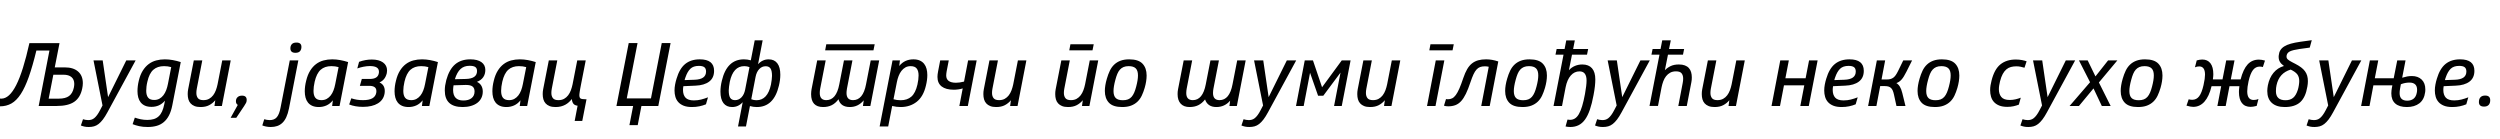 <?xml version="1.0"?>
<svg version="1.1" xmlns="http://www.w3.org/2000/svg" width="1132.352px" height="63px"><path fill="#000000" d="M24.8,30.52l4.56,0q3.88,0,6.02,1.88t2.14,5.28q0,0.64-0.08,1.22t-0.2,1.18q-0.84,4.12-3.6,6.02t-7.96,1.9l-8.16,0l4.88-25.12l-5.92,0q-1.72,7.08-3.42,11.9t-3.64,7.8t-4.24,4.28t-5.18,1.3q-0.6,0-1.2-0.2l0.92-3.36l0.54,0.06t0.3,0.02q1.84,0,3.52-1.52t3.26-4.62t3.06-7.84t2.92-11.18l13.64,0z M24.16,33.84l-2.12,10.84l4.64,0q2.96,0,4.58-1.18t2.18-3.78q0.08-0.44,0.14-0.84t0.06-0.84q0-2.04-1.26-3.12t-3.66-1.08l-4.56,0z M46.515,27.36l2.44,16.64l8.24-16.64l4.24,0l-12.76,23.48q-1.08,2-2.06,3.28t-1.96,2.04t-2.06,1.06t-2.36,0.3q-1.16,0-1.98-0.18t-1.62-0.5l0.96-2.84q0.52,0.16,1.12,0.28t1.24,0.12q0.76,0,1.44-0.2t1.3-0.7t1.28-1.38t1.38-2.28l1.08-2.08l-4.08-20.4l4.16,0z M74.71,45.6q-1.28,1.48-2.78,2.14t-3.3,0.66q-1.76,0-2.96-0.54t-1.96-1.5t-1.1-2.26t-0.34-2.82q0-2.28,0.6-4.76q0.64-2.68,1.8-4.52t2.68-2.98t3.38-1.64t3.94-0.5q1.8,0,3.64,0.34t3.56,0.9l-3.84,19.64q-0.52,2.64-1.48,4.5t-2.36,3.04t-3.22,1.7t-4.02,0.52q-2.24,0-3.92-0.38t-2.96-0.9l1-2.96q1.24,0.44,2.66,0.74t2.98,0.3q1.68,0,2.94-0.38t2.2-1.24t1.56-2.22t1.02-3.36z M74.31,29.96q-3,0-4.86,1.64t-2.7,5.4q-0.28,1.16-0.4,2.2t-0.12,1.92q0,2,0.84,3.08t2.76,1.08q1.36,0,2.4-0.58t1.8-1.58t1.26-2.32t0.78-2.8l1.48-7.6q-1.52-0.44-3.24-0.44z M97.144,48l0.36-2.6q-1.16,1.4-2.76,2.24t-3.92,0.84q-1.6,0-2.7-0.44t-1.8-1.22t-1-1.84t-0.3-2.34q0-0.52,0.04-1.08t0.16-1.12l2.56-13.08l3.84,0l-2.48,12.76q-0.12,0.56-0.16,1.06t-0.04,0.94q0,1.44,0.7,2.34t2.5,0.9q1.48,0,2.56-0.6t1.84-1.6t1.24-2.3t0.76-2.66l2.12-10.84l3.84,0l-4,20.64l-3.36,0z M104.459,53.36l3.24-5.84q-0.84-0.52-0.84-1.68q0-1.12,0.74-1.82t2.02-0.7q2.12,0,2.12,1.96q0,0.72-0.28,1.3t-0.88,1.46l-3.56,5.32l-2.56,0z  M135.129,27.36l-4.24,21.76q-0.48,2.36-1.22,3.96t-1.78,2.58t-2.34,1.42t-2.9,0.44q-1.2,0-2.2-0.22t-1.64-0.5l0.88-2.8q0.52,0.16,1.16,0.28t1.32,0.12q2.12,0,3.24-1.34t1.68-4.38l4.16-21.32l3.88,0z M136.529,21.24q0,1.2-0.64,1.94t-2.08,0.74q-2.28,0-2.28-2.04q0-1.16,0.66-1.88t2.1-0.72q2.24,0,2.24,1.96z M150.443,48l0.32-2.56q-1.28,1.6-2.9,2.32t-3.46,0.72q-1.72,0-2.94-0.54t-1.98-1.5t-1.1-2.26t-0.34-2.82q0-1.16,0.16-2.36t0.48-2.44q0.64-2.68,1.8-4.54t2.68-3t3.38-1.64t3.94-0.5q1.8,0,3.64,0.34t3.56,0.9l-3.88,19.88l-3.36,0z M145.603,45.36q1.36,0,2.4-0.58t1.8-1.56t1.26-2.3t0.78-2.8l1.52-7.72q-1.52-0.44-3.28-0.44q-3,0-4.84,1.64t-2.72,5.44q-0.52,2.32-0.52,4.12q0,2.12,0.86,3.16t2.74,1.04z M168.398,26.96q3.24,0,5.08,1.32t1.84,3.64q0,0.6-0.12,1.2q-0.76,3.16-3.32,4.2q2.4,1.12,2.4,3.88q0,0.2-0.02,0.52t-0.06,0.56q-0.44,2.92-3,4.52t-6.8,1.6q-1.8,0-3.38-0.28t-2.86-0.8l0.96-2.8q1.28,0.44,2.56,0.64t2.72,0.2q2.76,0,4.22-0.82t1.78-2.42q0.04-0.2,0.06-0.44t0.02-0.44q0-2.36-3.24-2.36l-4.24,0l0.88-3.12l3.64,0q3.56,0,4.04-2.48q0.08-0.36,0.08-0.5l0-0.34q0-2.52-4.12-2.52q-1.32,0-2.86,0.3t-2.82,0.78l0.8-3q2.88-1.04,5.76-1.04z M191.113,48l0.32-2.56q-1.28,1.6-2.9,2.32t-3.46,0.72q-1.72,0-2.94-0.54t-1.98-1.5t-1.1-2.26t-0.34-2.82q0-1.16,0.16-2.36t0.48-2.44q0.64-2.68,1.8-4.54t2.68-3t3.38-1.64t3.94-0.5q1.8,0,3.64,0.34t3.56,0.9l-3.88,19.88l-3.36,0z M186.273,45.36q1.36,0,2.4-0.58t1.8-1.56t1.26-2.3t0.78-2.8l1.52-7.72q-1.52-0.44-3.28-0.44q-3,0-4.84,1.64t-2.72,5.44q-0.52,2.32-0.52,4.12q0,2.12,0.86,3.16t2.74,1.04z M213.028,26.88q3.24,0,5.02,1.26t1.78,3.54q0,1.88-0.94,3.26t-2.86,2.14q1.28,0.56,1.96,1.7t0.68,2.7q0,1.6-0.64,2.9t-1.82,2.2t-2.88,1.4t-3.78,0.5q-8.08,0-8.08-7.48q0-1.16,0.16-2.26t0.52-2.5q1.32-4.8,3.98-7.08t6.9-2.28z M214.948,41.44q0-1.52-0.9-2.24t-2.9-0.72l-0.32,0l-5.4,0.16l-0.14,1.12t-0.06,0.96q0,4.8,4.64,4.8q2.4,0,3.74-1.08t1.34-3z M212.708,29.8q-2.52,0-4.1,1.44t-2.58,4.64l4.96-0.12q5.08-0.12,5.08-3.6q0-1.24-0.78-1.8t-2.58-0.56z M235.422,48l0.32-2.56q-1.28,1.6-2.9,2.32t-3.46,0.72q-1.72,0-2.94-0.54t-1.98-1.5t-1.1-2.26t-0.34-2.82q0-1.16,0.16-2.36t0.48-2.44q0.64-2.68,1.8-4.54t2.68-3t3.38-1.64t3.94-0.5q1.8,0,3.64,0.34t3.56,0.9l-3.88,19.88l-3.36,0z M230.582,45.36q1.36,0,2.4-0.58t1.8-1.56t1.26-2.3t0.78-2.8l1.52-7.72q-1.52-0.44-3.28-0.44q-3,0-4.84,1.64t-2.72,5.44q-0.52,2.32-0.52,4.12q0,2.12,0.86,3.16t2.74,1.04z M252.417,27.36l-2.48,12.76q-0.12,0.56-0.16,1.06t-0.04,0.94q0,1.44,0.7,2.34t2.5,0.9q1.48,0,2.56-0.6t1.84-1.6t1.24-2.3t0.76-2.66l2.12-10.84l3.84,0l-2.08,10.64q-0.24,1.24-0.4,2.1t-0.24,1.44t-0.12,0.94t-0.04,0.6q0,1.16,0.54,1.52t2.3,0.36l0.4,0l-1.92,9.8l-3.44,0l1.32-6.88q-1.4-0.16-1.96-0.98t-0.64-2.06q-0.6,0.76-1.32,1.42t-1.62,1.16t-2,0.78t-2.46,0.28q-1.6,0-2.7-0.44t-1.8-1.22t-1-1.84t-0.3-2.34q0-0.52,0.04-1.08t0.16-1.12l2.56-13.08l3.84,0z  M288.767,19.52l-4.88,25.04l10.96,0l4.88-25.04l4,0l-5.56,28.48l-7.64,0l-1.68,8.68l-3.76,0l1.68-8.68l-7.56,0l5.56-28.48l4,0z M309.521,39.04q-0.08,0.44-0.12,0.88t-0.04,0.8q0,2.28,1.14,3.52t3.78,1.24q1.76,0,3.32-0.4t3.08-1l-0.92,3.16q-1.32,0.56-2.94,0.9t-3.42,0.34q-2.24,0-3.74-0.6t-2.42-1.62t-1.32-2.38t-0.4-2.88q0-1.32,0.26-2.7t0.66-2.66q1.36-4.6,3.94-6.68t6.58-2.08q6.48,0,6.48,5.2q0,3.2-2.22,4.88t-6.22,1.84z M310.481,35q-0.12,0.32-0.22,0.64t-0.18,0.64l4.52-0.16q5.2-0.16,5.2-3.72q0-1.36-0.78-1.96t-2.46-0.6q-2.52,0-3.86,1.3t-2.22,3.86z M345.436,18.28l-2.08,10.8q2-2.2,4.8-2.2q2.56,0,3.92,1.78t1.36,5.18q0,1.16-0.16,2.42t-0.48,2.54q-2.28,9.68-10,9.68q-1.56,0-3.12-0.44l-1.8,9.24l-3.6,0l2.12-11q-1.96,2.2-4.8,2.2q-2.56,0-3.92-1.78t-1.36-5.18q0-1.16,0.16-2.42t0.48-2.54q2.28-9.68,10-9.68q1.56,0,3.12,0.44l1.76-9.04l3.6,0z M332.956,45.36q1.68,0,2.9-1.28t1.66-3.52l1.96-10.16q-1.12-0.44-2.36-0.44q-5.04,0-6.56,7.08q-0.2,1.04-0.34,2.18t-0.14,1.74q0,2.36,0.68,3.38t2.2,1.02z M346.796,30q-1.68,0-2.9,1.28t-1.66,3.52l-1.96,10.16q1.12,0.44,2.36,0.44q5.04,0,6.56-7.08q0.2-1.04,0.34-2.18t0.14-1.74q0-2.36-0.68-3.38t-2.2-1.02z  M373.986,27.36l-2.48,12.76q-0.12,0.6-0.16,1.06t-0.04,0.94q0,3.24,2.96,3.24q4.52,0,5.88-7.16l2.12-10.84l3.84,0l-2.48,12.76q-0.12,0.68-0.16,1.18t-0.04,0.82q0,3.24,2.96,3.24q4.52,0,5.88-7.16l2.12-10.84l3.84,0l-4,20.64l-3.36,0l0.36-2.56q-2.52,3.04-6.28,3.04q-4.2,0-5.16-3.52q-1.36,1.84-3.06,2.68t-3.9,0.84q-5.44,0-5.44-5.84q0-0.52,0.06-1.14t0.14-1.06l2.56-13.08l3.84,0z M396.186,20.04l-0.56,2.76l-21.88,0l0.52-2.76l21.92,0z M407.62,27.36l-0.32,2.52q1.28-1.56,2.88-2.28t3.52-0.72q1.72,0,2.92,0.54t1.96,1.5t1.1,2.26t0.34,2.82q0,1.12-0.16,2.32t-0.48,2.48q-1.16,4.96-4.18,7.32t-7.26,2.36q-0.92,0-1.9-0.12t-1.94-0.36l-1.8,9.28l-3.88,0l5.84-29.92l3.36,0z M404.7,44.96q1.52,0.44,3.24,0.44q3,0,4.86-1.64t2.74-5.44q0.52-2.32,0.52-4.16q0-2.04-0.84-3.12t-2.76-1.08q-1.36,0-2.38,0.58t-1.78,1.56t-1.28,2.32t-0.8,2.82z M429.735,27.36l-0.96,4.96q-0.08,0.44-0.14,0.96t-0.06,0.88q0,3.32,4.44,3.32q1.6,0,3.64-0.52l1.84-9.6l3.88,0l-4,20.64l-3.84,0l1.52-7.96q-0.8,0.28-1.94,0.44t-2.06,0.16q-3.64,0-5.54-1.48t-1.9-4.32q0-1.08,0.28-2.48l0.96-5l3.88,0z M457.53,48l0.36-2.6q-1.16,1.4-2.76,2.24t-3.92,0.84q-1.6,0-2.7-0.44t-1.8-1.22t-1-1.84t-0.3-2.34q0-0.52,0.04-1.08t0.16-1.12l2.56-13.08l3.84,0l-2.48,12.76q-0.12,0.56-0.16,1.06t-0.04,0.94q0,1.44,0.7,2.34t2.5,0.9q1.48,0,2.56-0.6t1.84-1.6t1.24-2.3t0.76-2.66l2.12-10.84l3.84,0l-4,20.64l-3.36,0z  M490.079,48l0.36-2.6q-1.16,1.4-2.76,2.24t-3.92,0.84q-1.6,0-2.7-0.44t-1.8-1.22t-1-1.84t-0.3-2.34q0-0.52,0.04-1.08t0.16-1.12l2.56-13.08l3.84,0l-2.48,12.76q-0.12,0.56-0.16,1.06t-0.04,0.94q0,1.44,0.7,2.34t2.5,0.9q1.48,0,2.56-0.6t1.84-1.6t1.24-2.3t0.76-2.66l2.12-10.84l3.84,0l-4,20.64l-3.36,0z M484.839,20.04l10.56,0l-0.56,2.76l-10.52,0z M501.354,35.6q0.56-1.96,1.34-3.58t1.98-2.76t2.86-1.76t3.94-0.62q4.16,0,6.02,1.96t1.86,5.36q0,2.56-0.88,5.6q-0.56,1.92-1.32,3.52t-1.96,2.74t-2.88,1.78t-4.04,0.64q-4.16,0-6-1.96t-1.84-5.32q0-2.48,0.92-5.6z M514.634,39.2q0.4-1.52,0.6-2.76t0.2-2.28q0-2.2-1.02-3.2t-3.18-1q-1.36,0-2.32,0.4t-1.66,1.18t-1.18,1.94t-0.88,2.68q-0.84,3.08-0.84,5.08q0,2.16,1,3.16t3.24,1q1.36,0,2.32-0.38t1.64-1.16t1.18-1.94t0.9-2.72z  M539.984,27.36l-2.48,12.76q-0.08,0.36-0.14,0.94t-0.06,1.06q0,3.24,2.96,3.24q4.52,0,5.88-7.16l2.12-10.84l3.84,0l-2.48,12.76q-0.08,0.36-0.14,0.94t-0.06,1.06q0,3.24,2.96,3.24q4.52,0,5.88-7.16l2.12-10.84l3.84,0l-4,20.64l-3.36,0l0.32-2.4q-2.48,2.88-6.24,2.88q-2,0-3.28-0.88t-1.84-2.56q-1.4,1.8-3.1,2.62t-3.9,0.82q-2.64,0-4.04-1.52t-1.4-4.32q0-0.56,0.04-1.08t0.16-1.12l2.56-13.08l3.84,0z M572.179,27.36l2.44,16.64l8.24-16.64l4.24,0l-12.76,23.48q-1.08,2-2.06,3.28t-1.96,2.04t-2.06,1.06t-2.36,0.3q-1.16,0-1.98-0.18t-1.62-0.5l0.96-2.84q0.52,0.16,1.12,0.28t1.24,0.12q0.76,0,1.44-0.2t1.3-0.7t1.28-1.38t1.38-2.28l1.08-2.08l-4.08-20.4l4.16,0z M594.693,27.36l4.12,12.16l8.92-12.16l4,0l-4,20.64l-3.48,0l2.92-15.12l-7.8,10.48l-2.36,0l-3.64-10.4l-2.88,15.04l-3.48,0l3.96-20.64l3.72,0z M626.888,48l0.36-2.6q-1.16,1.4-2.76,2.24t-3.92,0.84q-1.6,0-2.7-0.44t-1.8-1.22t-1-1.84t-0.3-2.34q0-0.52,0.04-1.08t0.16-1.12l2.56-13.08l3.84,0l-2.48,12.76q-0.12,0.56-0.16,1.06t-0.04,0.94q0,1.44,0.7,2.34t2.5,0.9q1.48,0,2.56-0.6t1.84-1.6t1.24-2.3t0.76-2.66l2.12-10.84l3.84,0l-4,20.64l-3.36,0z  M650.318,27.36l3.88,0l-4,20.64l-3.84,0z M647.918,20.04l10.56,0l-0.56,2.76l-10.52,0z M674.752,48l-3.84,0l3.4-17.76q-0.52-0.12-0.9-0.16t-0.9-0.04q-1.2,0-2.1,0.32t-1.64,1.14t-1.38,2.2t-1.36,3.54q-1.04,3.12-2.06,5.22t-2.18,3.36t-2.58,1.8t-3.26,0.54q-1.12,0-1.92-0.28l0.92-3q0.32,0.04,0.5,0.06t0.38,0.02q1.04,0,1.9-0.42t1.66-1.5t1.62-2.96t1.78-4.76q0.8-2.36,1.74-3.98t2.18-2.6t2.8-1.42t3.6-0.44q2.68,0,5.52,0.96z M682.667,35.6q0.56-1.96,1.34-3.58t1.98-2.76t2.86-1.76t3.94-0.62q4.16,0,6.02,1.96t1.86,5.36q0,2.56-0.88,5.6q-0.56,1.92-1.32,3.52t-1.96,2.74t-2.88,1.78t-4.04,0.64q-4.16,0-6-1.96t-1.84-5.32q0-2.48,0.92-5.6z M695.947,39.2q0.4-1.52,0.6-2.76t0.2-2.28q0-2.2-1.02-3.2t-3.18-1q-1.36,0-2.32,0.4t-1.66,1.18t-1.18,1.94t-0.88,2.68q-0.84,3.08-0.84,5.08q0,2.16,1,3.16t3.24,1q1.36,0,2.32-0.38t1.64-1.16t1.18-1.94t0.9-2.72z M713.302,18.28l-0.76,3.92l6.8,0l-0.52,2.56l-6.8,0l-1.4,7.04q1.16-1.28,2.72-1.94t3.36-0.66q2.88,0,4.38,1.72t1.5,5.04q0,1.36-0.18,3.08t-0.62,4q-0.72,3.88-1.66,6.62t-2.2,4.48t-2.92,2.56t-3.74,0.82q-1.08,0-2.16-0.24l0.88-3.12q0.64,0.12,1.12,0.12q1.24,0,2.24-0.62t1.8-2t1.48-3.62t1.28-5.48q0.72-3.96,0.72-6.08q0-4.16-3.2-4.16q-2.32,0-3.96,1.88t-2.32,5.28l-1.64,8.52l-3.84,0l4.52-23.24l-3.64,0l0.52-2.56l3.6,0l0.76-3.92l3.88,0z M732.337,27.36l2.44,16.64l8.24-16.64l4.24,0l-12.76,23.48q-1.08,2-2.06,3.28t-1.96,2.04t-2.06,1.06t-2.36,0.3q-1.16,0-1.98-0.18t-1.62-0.5l0.96-2.84q0.52,0.16,1.12,0.28t1.24,0.12q0.76,0,1.44-0.2t1.3-0.7t1.28-1.38t1.38-2.28l1.08-2.08l-4.08-20.4l4.16,0z M756.771,18.28l-0.8,3.92l6.84,0l-0.52,2.56l-6.8,0l-1.4,7.04q1.12-1.16,2.64-1.88t3.68-0.72q1.6,0,2.72,0.42t1.82,1.2t1.02,1.86t0.32,2.36q0,0.52-0.04,1.08t-0.16,1.12l-2.08,10.76l-3.84,0l2-10.44q0.12-0.56,0.16-1.06t0.04-0.94q0-1.44-0.7-2.34t-2.54-0.9q-1.52,0-2.62,0.6t-1.88,1.6t-1.26,2.3t-0.76,2.66l-1.64,8.52l-3.84,0l4.52-23.24l-3.64,0l0.52-2.56l3.6,0l0.76-3.92l3.88,0z M782.926,48l0.36-2.6q-1.16,1.4-2.76,2.24t-3.92,0.84q-1.6,0-2.7-0.44t-1.8-1.22t-1-1.84t-0.3-2.34q0-0.52,0.04-1.08t0.16-1.12l2.56-13.08l3.84,0l-2.48,12.76q-0.12,0.56-0.16,1.06t-0.04,0.94q0,1.44,0.7,2.34t2.5,0.9q1.48,0,2.56-0.6t1.84-1.6t1.24-2.3t0.76-2.66l2.12-10.84l3.84,0l-4,20.64l-3.36,0z  M810.236,27.36l-1.56,8.08l9.16,0l1.56-8.08l3.88,0l-4,20.64l-3.84,0l1.8-9.36l-9.2,0l-1.8,9.36l-3.84,0l3.96-20.64l3.88,0z M830.27,39.04q-0.08,0.44-0.12,0.88t-0.04,0.8q0,2.28,1.14,3.52t3.78,1.24q1.76,0,3.32-0.4t3.08-1l-0.92,3.16q-1.32,0.56-2.94,0.9t-3.42,0.34q-2.24,0-3.74-0.6t-2.42-1.62t-1.32-2.38t-0.4-2.88q0-1.32,0.26-2.7t0.66-2.66q1.36-4.6,3.94-6.68t6.58-2.08q6.48,0,6.48,5.2q0,3.2-2.22,4.88t-6.22,1.84z M831.23,35q-0.12,0.32-0.22,0.64t-0.18,0.64l4.52-0.16q5.2-0.16,5.2-3.72q0-1.36-0.78-1.96t-2.46-0.6q-2.52,0-3.86,1.3t-2.22,3.86z M853.865,27.36l-1.64,8.64l2.24,0q1,0,1.72-0.18t1.32-0.6t1.12-1.16t1.08-1.86l2.36-4.84l4,0l-2.56,5.12q-0.64,1.24-1.16,2.1t-1.06,1.46t-1.1,0.98t-1.24,0.62q0.92,0.52,1.58,1.6t1.1,2.88l1.44,5.88l-4.08,0l-1.12-5.12q-0.24-1.12-0.56-1.86t-0.8-1.18t-1.14-0.64t-1.58-0.2l-2.16,0l-1.72,9l-3.76,0l3.96-20.64l3.76,0z M869.46,35.6q0.56-1.96,1.34-3.58t1.98-2.76t2.86-1.76t3.94-0.62q4.16,0,6.02,1.96t1.86,5.36q0,2.56-0.88,5.6q-0.56,1.92-1.32,3.52t-1.96,2.74t-2.88,1.78t-4.04,0.64q-4.16,0-6-1.96t-1.84-5.32q0-2.48,0.92-5.6z M882.74,39.2q0.4-1.52,0.6-2.76t0.2-2.28q0-2.2-1.02-3.2t-3.18-1q-1.36,0-2.32,0.4t-1.66,1.18t-1.18,1.94t-0.88,2.68q-0.84,3.08-0.84,5.08q0,2.16,1,3.16t3.24,1q1.36,0,2.32-0.38t1.64-1.16t1.18-1.94t0.9-2.72z  M916.969,30.68q-0.76-0.24-1.7-0.44t-1.98-0.2q-1.32,0-2.46,0.3t-2.06,1.08t-1.64,2.08t-1.24,3.34q-0.2,0.88-0.36,1.78t-0.16,1.82q0,2.12,1.1,3.48t3.82,1.36q1.36,0,2.64-0.3t2.36-0.74l-0.88,3.16q-1.16,0.44-2.42,0.72t-2.82,0.28q-2.16,0-3.64-0.6t-2.4-1.62t-1.32-2.4t-0.4-2.94q0-1.12,0.18-2.22t0.46-2.14q1.28-5.12,4.02-7.32t6.94-2.2q1.52,0,2.78,0.24t2.14,0.56z M925.004,27.36l2.44,16.64l8.24-16.64l4.24,0l-12.76,23.48q-1.08,2-2.06,3.28t-1.96,2.04t-2.06,1.06t-2.36,0.3q-1.16,0-1.98-0.18t-1.62-0.5l0.96-2.84q0.52,0.16,1.12,0.28t1.24,0.12q0.76,0,1.44-0.2t1.3-0.7t1.28-1.38t1.38-2.28l1.08-2.08l-4.08-20.4l4.16,0z M959.039,27.36l-8.36,10l5.32,10.64l-4,0l-3.76-7.96l-6.6,7.96l-4.24,0l9.28-10.76l-5.04-9.88l3.96,0l3.52,7.24l5.72-7.24l4.2,0z M961.474,35.6q0.56-1.96,1.34-3.58t1.98-2.76t2.86-1.76t3.94-0.62q4.16,0,6.02,1.96t1.86,5.36q0,2.56-0.88,5.6q-0.56,1.92-1.32,3.52t-1.96,2.74t-2.88,1.78t-4.04,0.64q-4.16,0-6-1.96t-1.84-5.32q0-2.48,0.92-5.6z M974.754,39.2q0.4-1.52,0.6-2.76t0.2-2.28q0-2.2-1.02-3.2t-3.18-1q-1.36,0-2.32,0.4t-1.66,1.18t-1.18,1.94t-0.88,2.68q-0.84,3.08-0.84,5.08q0,2.16,1,3.16t3.24,1q1.36,0,2.32-0.38t1.64-1.16t1.18-1.94t0.9-2.72z  M1012.103,27.36l-1.68,8.6l4.44,0q1.2-4.64,3.2-6.8t5.08-2.16q1.24,0,2.76,0.44l-0.96,2.92q-0.72-0.2-1.44-0.2q-1.84,0-3.04,1.56t-2,5.08q-0.6,2.76-0.6,4.56q0,3.92,2.92,3.92q1.2,0,2.16-0.44l-0.8,3.12q-1.68,0.44-2.72,0.44q-2.64,0-3.98-1.74t-1.34-5.02q0-0.48,0.04-1.02t0.16-1.58l-4.48,0l-1.72,8.96l-3.76,0l1.72-8.96l-4.36,0q-1.12,4.64-3.22,7t-5.1,2.36q-1.16,0-3.04-0.56l1-2.88q0.64,0.24,1.6,0.24q1.92,0,3.12-1.56t2-5.08q0.36-1.6,0.52-2.76t0.16-2q0-3.72-2.64-3.72q-0.96,0-1.92,0.4l0.8-3.12q1.44-0.4,2.52-0.4q2.4,0,3.7,1.7t1.3,4.94q0,0.44-0.04,0.94t-0.16,1.42l4.36,0l1.68-8.6l3.76,0z M1046.178,21.56l-4.68,0.64q-3,0.44-4.28,1.06t-1.52,1.86q-0.04,0.2-0.04,0.52q0,0.72,0.56,1.26t2.04,1.3l1.32,0.68q1.56,0.8,2.66,1.62t1.78,1.76t1,2.04t0.32,2.46q0,1.16-0.24,2.48q-0.8,4.84-3.24,7.04t-7,2.2q-3.8,0-5.86-1.88t-2.06-5.4q0-0.56,0.08-1.26t0.2-1.34q0.68-3.36,2.54-5.62t4.74-3.1q-1.28-0.92-1.84-1.88t-0.56-2.2l0-0.26t0.04-0.46q0.12-1.32,0.72-2.32t1.78-1.74t2.96-1.24t4.3-0.86l5.2-0.72z M1041.418,36.68q0-1.84-0.88-3t-3-2.16q-5.2,1.56-6.4,7.04q-0.28,1.16-0.28,2.76q0,4.08,4.32,4.08q2.16,0,3.48-1.1t2.12-3.62q0.28-0.88,0.46-2.04t0.18-1.96z M1054.613,27.36l2.44,16.64l8.24-16.64l4.24,0l-12.76,23.48q-1.08,2-2.06,3.28t-1.96,2.04t-2.06,1.06t-2.36,0.3q-1.16,0-1.98-0.18t-1.62-0.5l0.96-2.84q0.52,0.16,1.12,0.28t1.24,0.12q0.76,0,1.44-0.2t1.3-0.7t1.28-1.38t1.38-2.28l1.08-2.08l-4.08-20.4l4.16,0z M1077.208,27.36l-1.56,8.08l8.56,0l1.6-8.08l3.76,0l-1.52,7.84q1.16-0.36,2.22-0.56t2.14-0.2q2.8,0,4.46,1.6t1.66,4.44q0,0.44-0.02,0.74t-0.06,0.54q-0.44,3.36-2.62,5.04t-5.66,1.68q-3.44,0-5.24-1.58t-1.8-4.62q0-0.72,0.08-1.3t0.16-1.1l0.24-1.24l-8.6,0l-1.76,9.36l-3.8,0l3.96-20.64l3.8,0z M1091.368,37.4q-2,0-3.92,0.76l-0.36,2q-0.12,0.6-0.16,1.12t-0.04,0.92q0,3.4,3.44,3.4q1.72,0,2.84-0.86t1.48-2.66q0.16-0.68,0.16-1.44q0-1.6-0.88-2.42t-2.56-0.82z M1106.842,39.04q-0.08,0.44-0.12,0.88t-0.04,0.8q0,2.28,1.14,3.52t3.78,1.24q1.76,0,3.32-0.4t3.08-1l-0.92,3.16q-1.32,0.56-2.94,0.9t-3.42,0.34q-2.24,0-3.74-0.6t-2.42-1.62t-1.32-2.38t-0.4-2.88q0-1.32,0.26-2.7t0.66-2.66q1.36-4.6,3.94-6.68t6.58-2.08q6.48,0,6.48,5.2q0,3.2-2.22,4.88t-6.22,1.84z M1107.802,35q-0.12,0.32-0.22,0.64t-0.18,0.64l4.52-0.16q5.2-0.16,5.2-3.72q0-1.36-0.78-1.96t-2.46-0.6q-2.52,0-3.86,1.3t-2.22,3.86z M1125.637,43.28q2.28,0,2.28,2.12q0,1.36-0.7,2.12t-2.1,0.76q-2.32,0-2.32-2.08q0-1.4,0.72-2.16t2.12-0.76z"/></svg>
